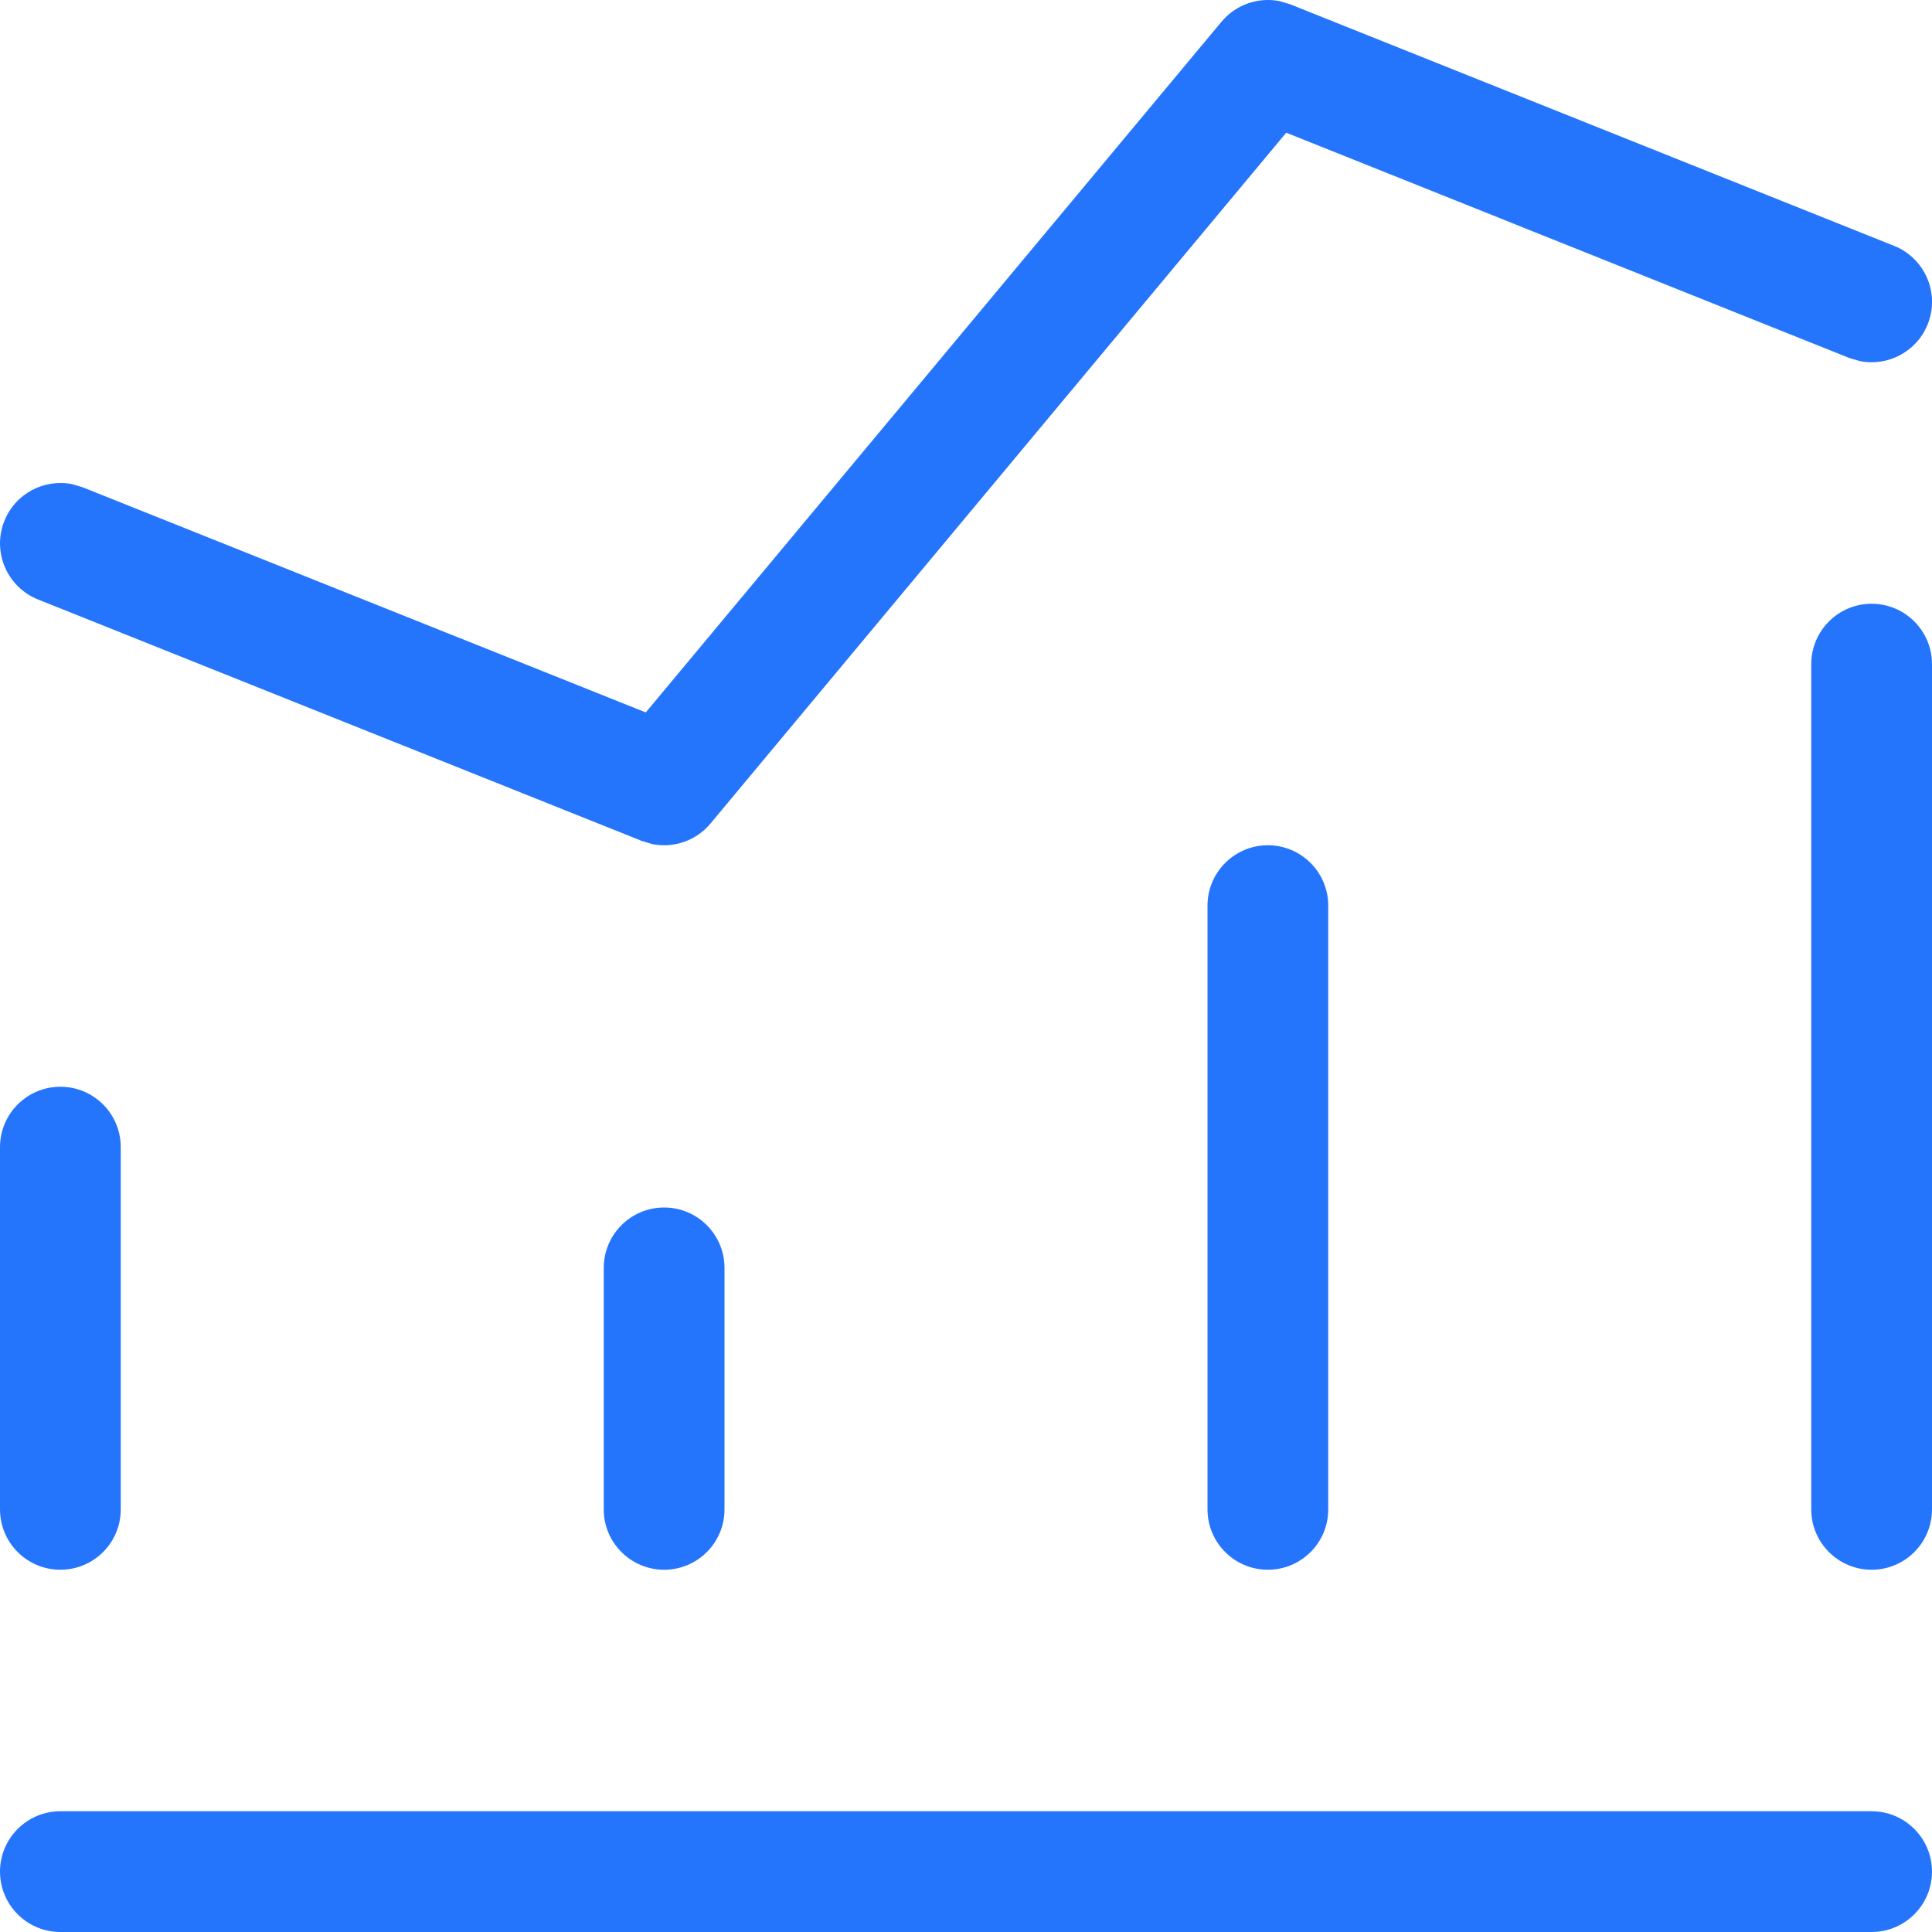 <svg width="32" height="32" viewBox="0 0 32 32" fill="none" xmlns="http://www.w3.org/2000/svg">
<path d="M21.196 0.019C20.842 -0.052 20.47 0.075 20.232 0.36L10.696 11.8L1.372 8.072L1.199 8.02C0.734 7.925 0.254 8.173 0.072 8.629C-0.133 9.141 0.116 9.723 0.629 9.929L10.629 13.928L10.804 13.981C11.159 14.052 11.531 13.925 11.768 13.64L21.304 2.198L30.629 5.929L30.802 5.98C31.266 6.075 31.746 5.827 31.929 5.371C32.134 4.859 31.884 4.277 31.372 4.072L21.372 0.072L21.196 0.019Z" fill="#2575FC"/>
<path d="M31 10C30.448 10 30 10.448 30 11V25C30 25.552 30.448 26 31 26C31.552 26 32 25.552 32 25V11C32 10.448 31.552 10 31 10Z" fill="#2575FC"/>
<path d="M20 15C20 14.448 20.448 14 21 14C21.552 14 22 14.448 22 15V25C22 25.552 21.552 26 21 26C20.448 26 20 25.552 20 25V15Z" fill="#2575FC"/>
<path d="M1 18C0.448 18 0 18.448 0 19V25C0 25.552 0.448 26 1 26C1.553 26 2 25.552 2 25V19C2 18.448 1.553 18 1 18Z" fill="#2575FC"/>
<path d="M11 20C10.448 20 10 20.448 10 21V25C10 25.552 10.448 26 11 26C11.553 26 12 25.552 12 25V21C12 20.448 11.553 20 11 20Z" fill="#2575FC"/>
<path d="M0 31C0 30.448 0.448 30 1 30H31C31.552 30 32 30.448 32 31C32 31.552 31.552 32 31 32H1C0.448 32 0 31.552 0 31Z" fill="#2575FC"/>
</svg>
